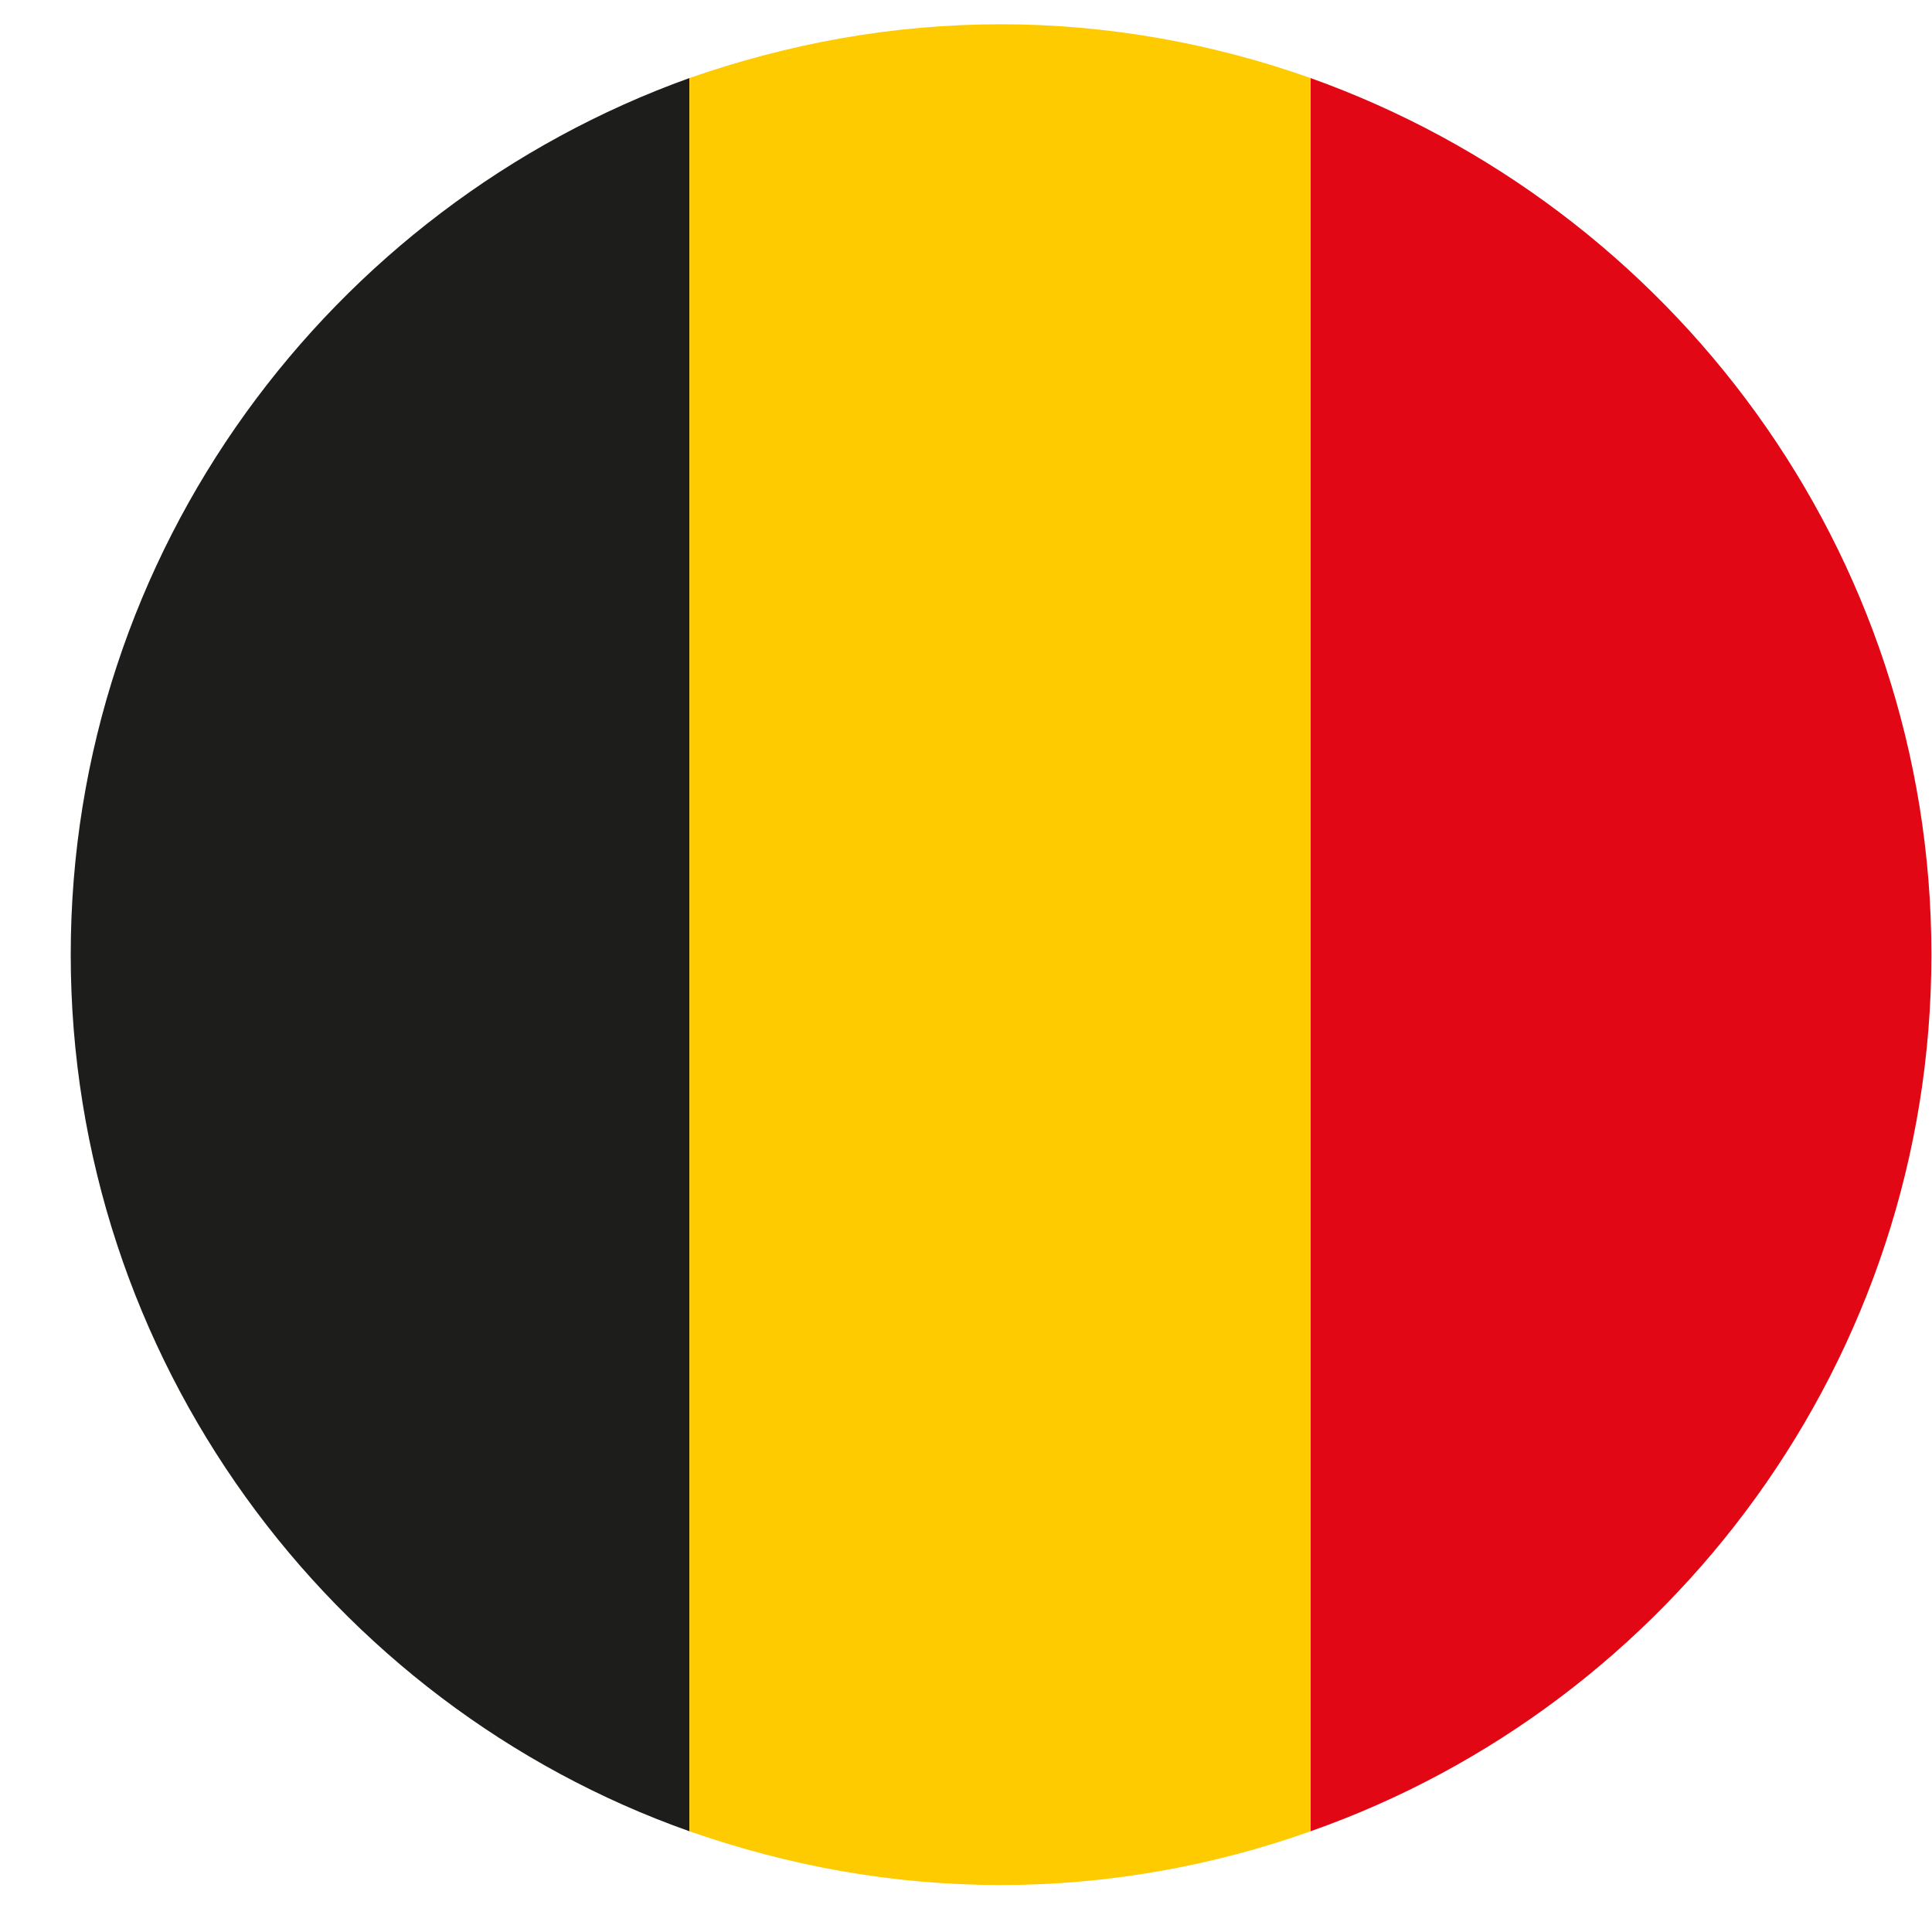 <?xml version="1.0" encoding="UTF-8"?>
<svg width="23px" height="23px" viewBox="0 0 23 23" version="1.1" xmlns="http://www.w3.org/2000/svg" xmlns:xlink="http://www.w3.org/1999/xlink">
    <title>flag-be</title>
    <g id="Page-1" stroke="none" stroke-width="1" fill="none" fill-rule="evenodd">
        <g id="Contact-2" transform="translate(-474, -2181)">
            <g id="Group-8" transform="translate(53, 2144)">
                <g id="flag-be" transform="translate(432.5, 48.5) scale(-1, -1) rotate(-270) translate(-432.5, -48.5) translate(421, 37)">
                    <path d="M22.071,8.208 L1.199,8.208 C2.708,3.937 6.826,0.842 11.635,0.842 C16.443,0.842 20.536,3.937 22.071,8.208" id="Fill-8" fill="#1D1D1B"></path>
                    <path d="M1.199,15.601 L22.071,15.601 C20.536,19.898 16.443,22.993 11.635,22.993 C6.826,22.993 2.708,19.898 1.199,15.601" id="Fill-10" fill="#E20714"></path>
                    <path d="M1.199,8.208 L22.071,8.208 C22.48,9.385 22.711,10.613 22.711,11.917 C22.711,13.196 22.48,14.45 22.071,15.601 L1.199,15.601 C0.789,14.45 0.559,13.196 0.559,11.917 C0.559,10.613 0.789,9.385 1.199,8.208" id="Fill-12" fill="#FECB00"></path>
                </g>
            </g>
        </g>
    </g>
</svg>